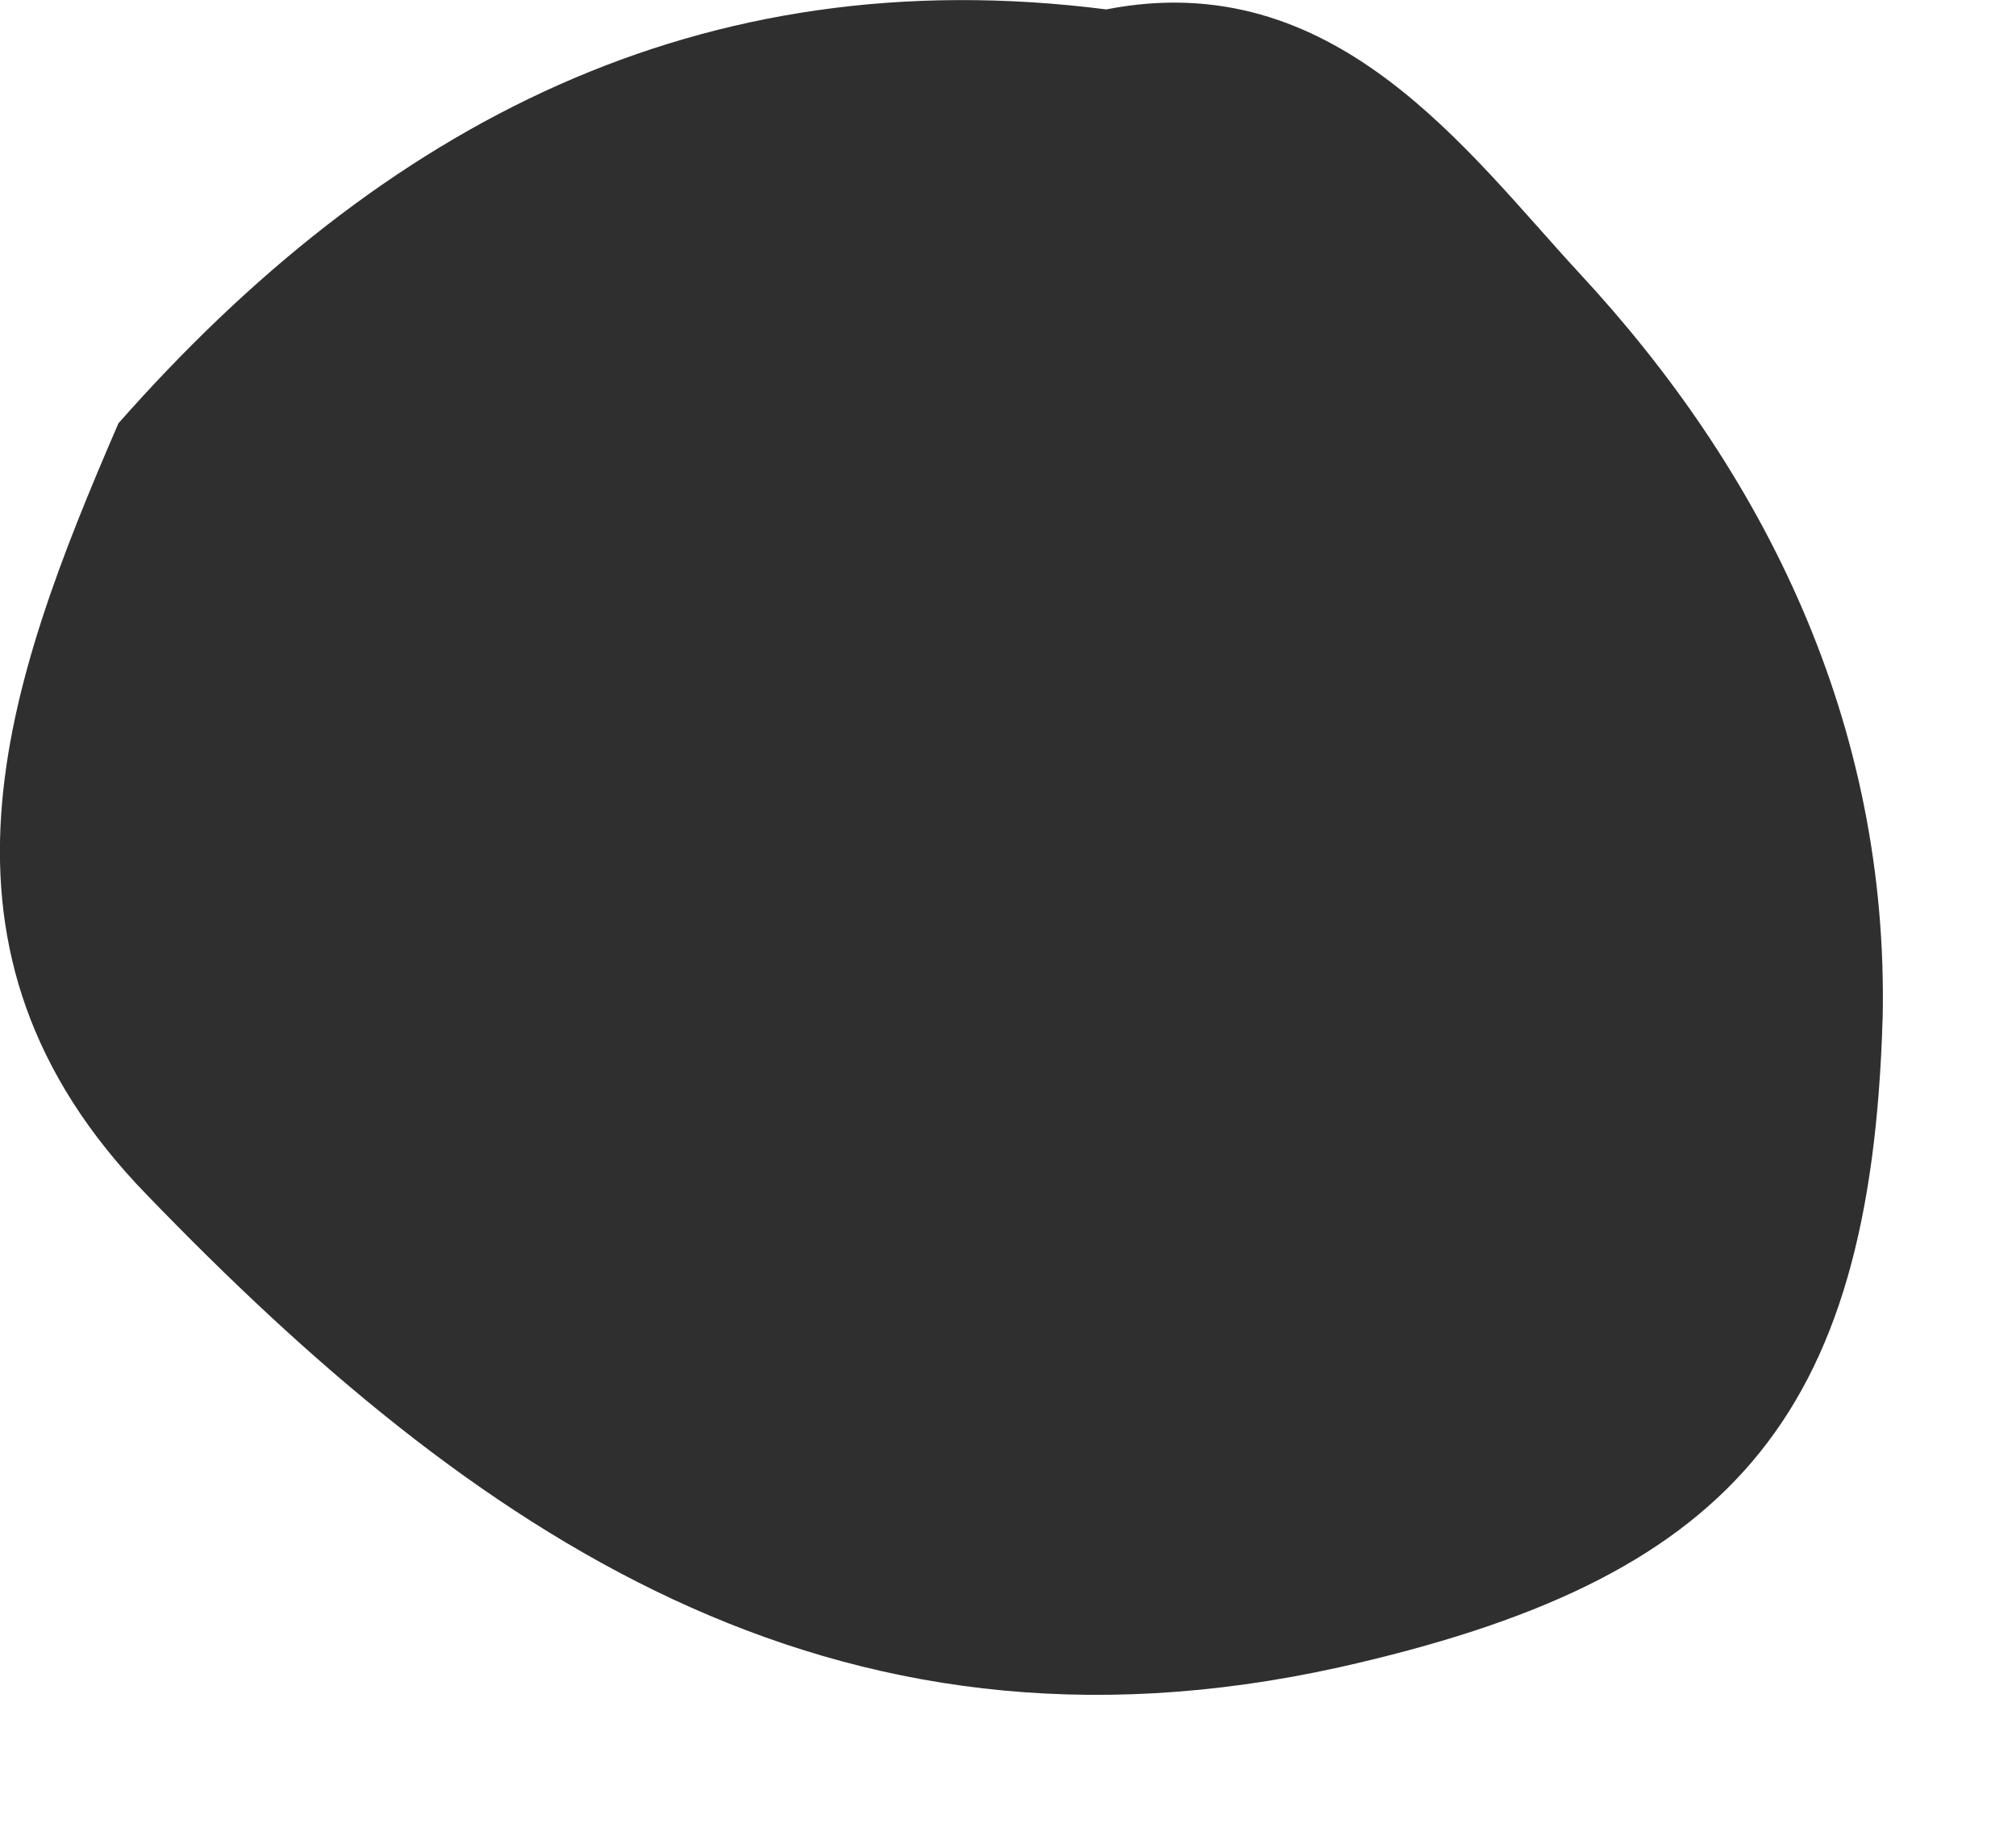 <?xml version="1.0" encoding="utf-8"?>
<svg xmlns="http://www.w3.org/2000/svg" fill="none" height="100%" overflow="visible" preserveAspectRatio="none" style="display: block;" viewBox="0 0 12 11" width="100%">
<path d="M11.206 6.076C11.248 4.298 10.492 2.8 9.399 1.624C8.727 0.896 7.943 -0.21 6.585 0.056C4.163 -0.252 2.273 0.742 0.705 2.52C0.033 4.074 -0.541 5.656 0.873 7.112C2.805 9.114 4.933 10.598 7.971 9.926C10.281 9.408 11.136 8.47 11.206 6.062V6.076Z" fill="#2F2F2F" id="Vector"/>
</svg>